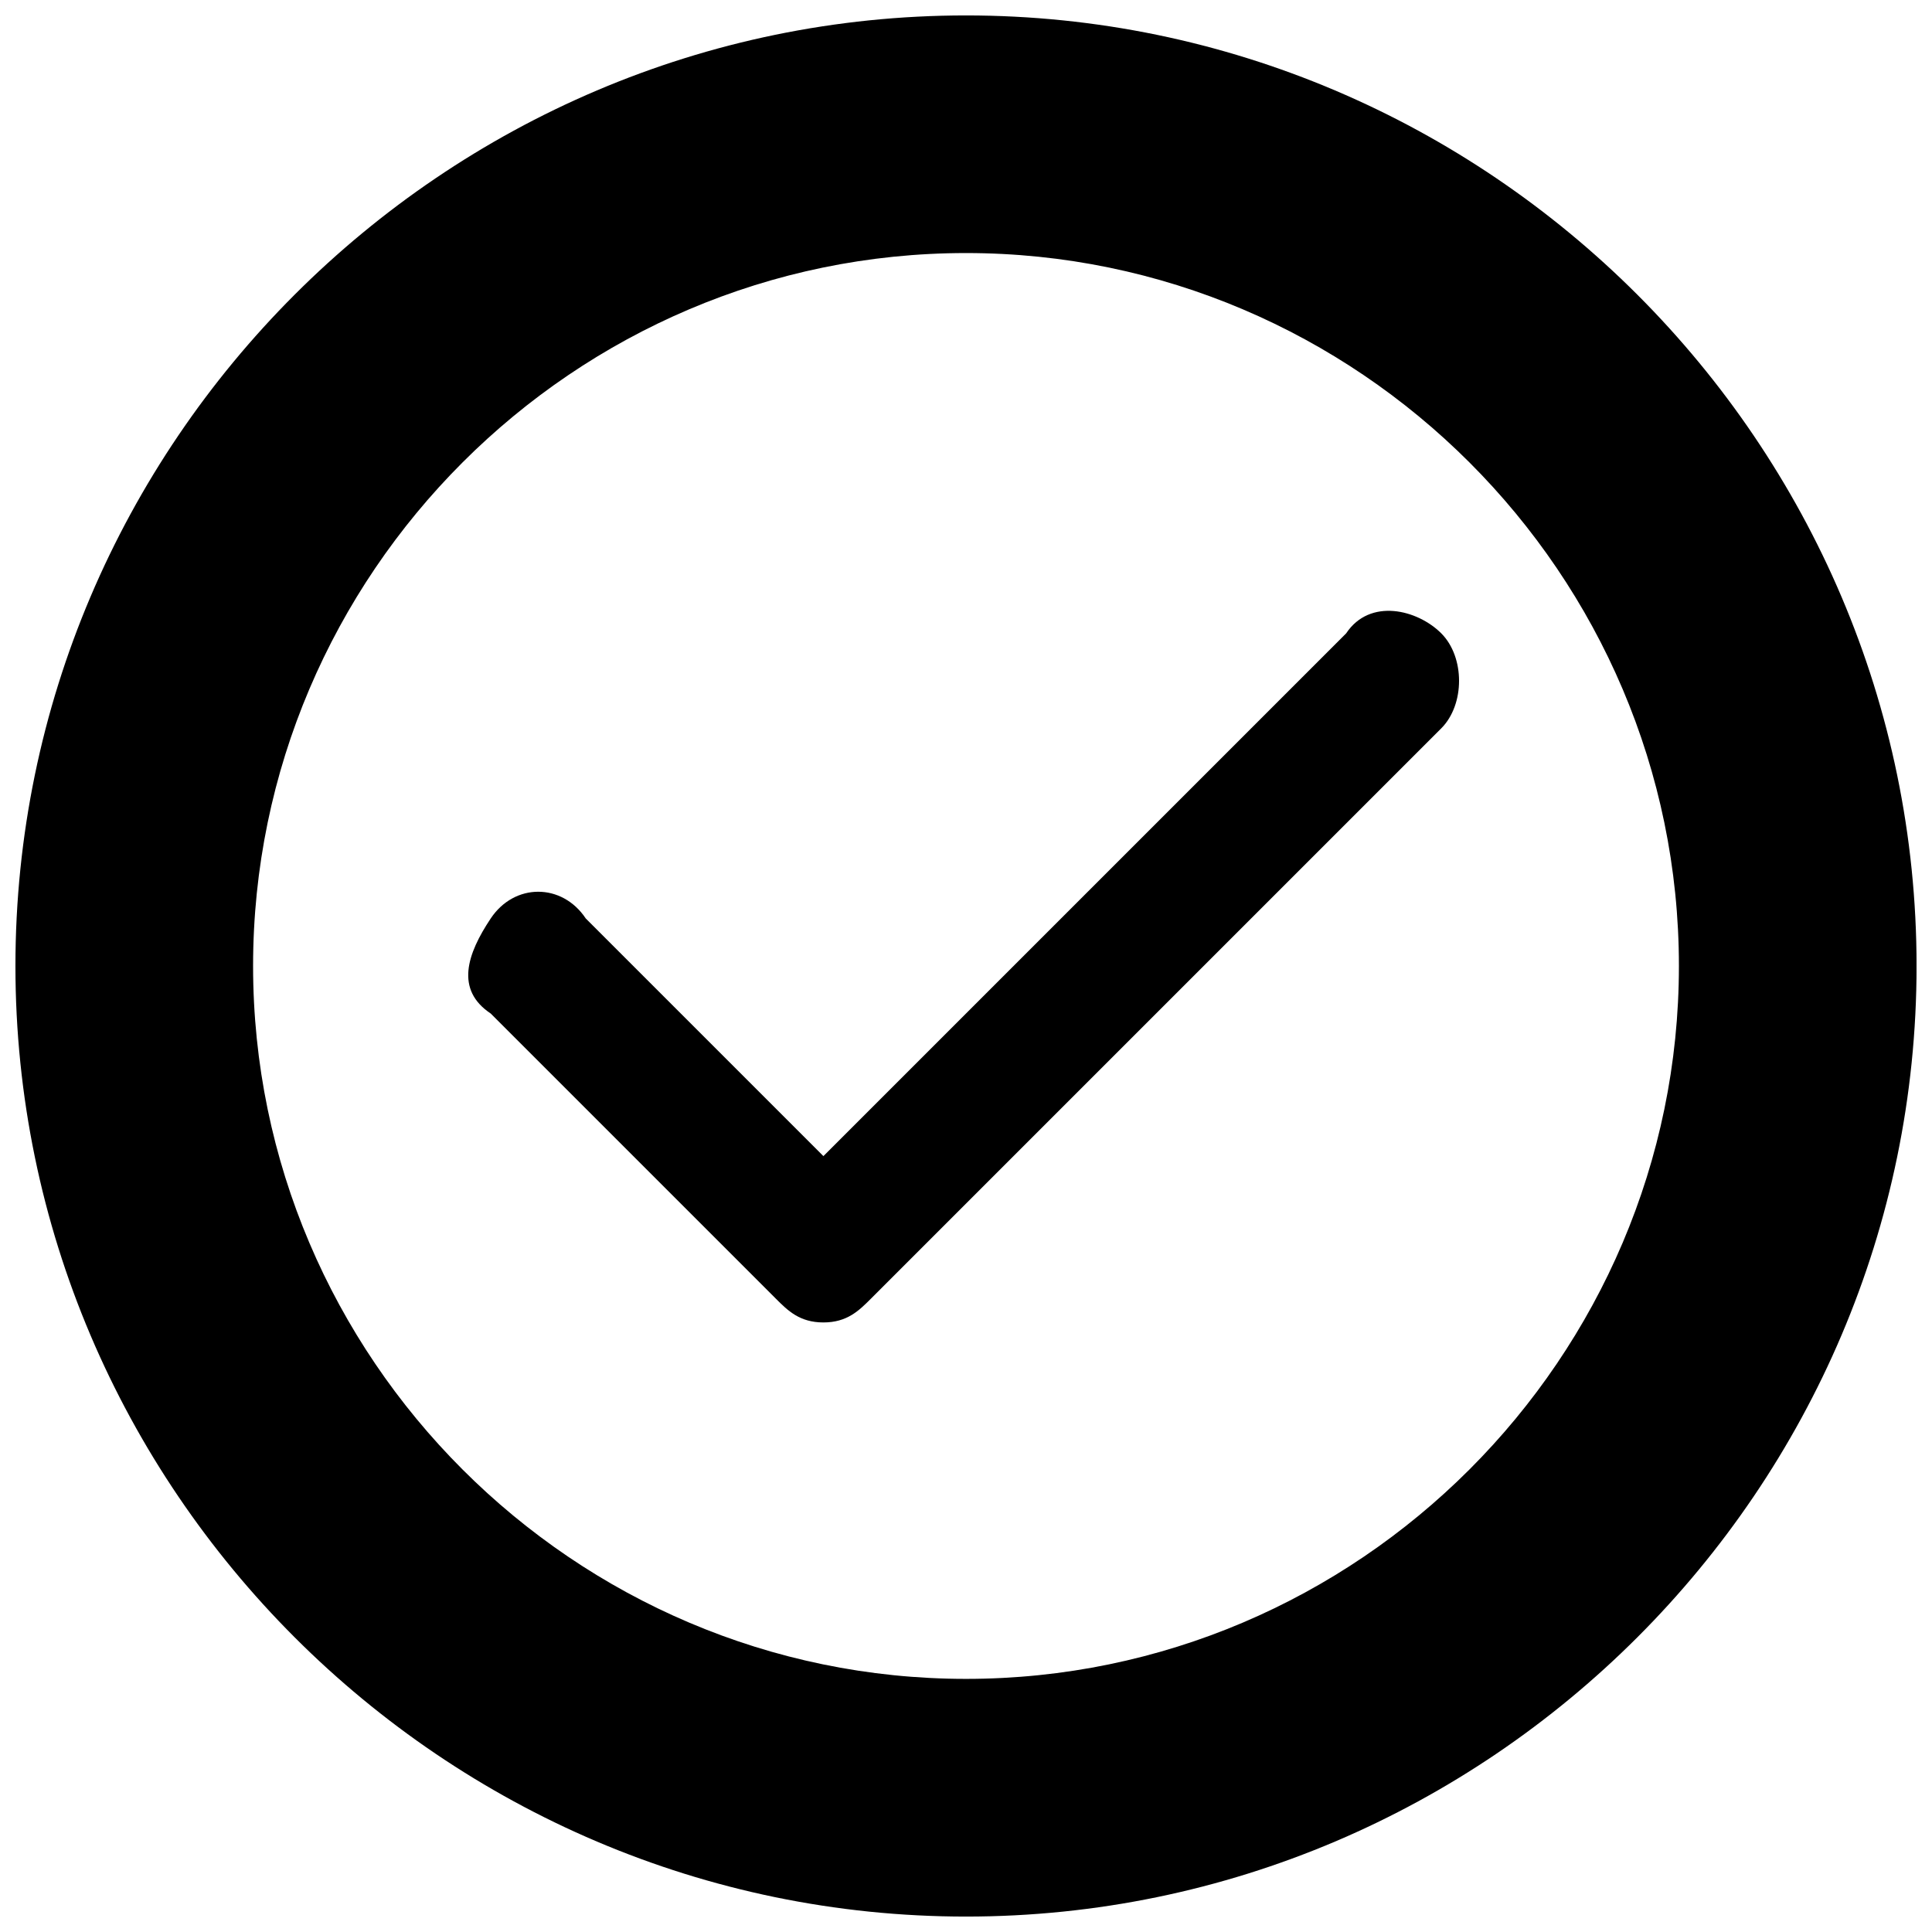<?xml version="1.0" encoding="UTF-8"?>
<!-- Uploaded to: ICON Repo, www.iconrepo.com, Generator: ICON Repo Mixer Tools -->
<svg width="800px" height="800px" version="1.1" viewBox="144 144 512 512" xmlns="http://www.w3.org/2000/svg">
 <defs>
  <clipPath id="a">
   <path d="m148.09 148.09h503.81v503.81h-503.81z"/>
  </clipPath>
 </defs>
 <g clip-path="url(#a)">
  <path d="m400 148.09c-138.55 0-251.91 113.36-251.91 251.91 0 138.55 113.36 251.91 251.91 251.91 138.55 0 251.91-113.36 251.91-251.91-0.004-138.55-113.36-251.91-251.91-251.91zm0 440.83c-103.91 0-188.93-85.02-188.93-188.93s85.02-188.93 188.93-188.93 188.93 85.02 188.93 188.93c-0.004 103.91-85.02 188.93-188.93 188.93z"/>
 </g>
 <path d="m500.76 311.83-138.55 138.55-62.977-62.977c-6.297-9.445-18.891-9.445-25.188 0-6.297 9.449-9.445 18.895 0 25.191l75.57 75.57c3.148 3.148 6.297 6.297 12.594 6.297 6.297 0 9.445-3.148 12.594-6.297l151.14-151.14c6.297-6.297 6.297-18.895 0-25.191s-18.891-9.445-25.188 0z"/>
</svg>